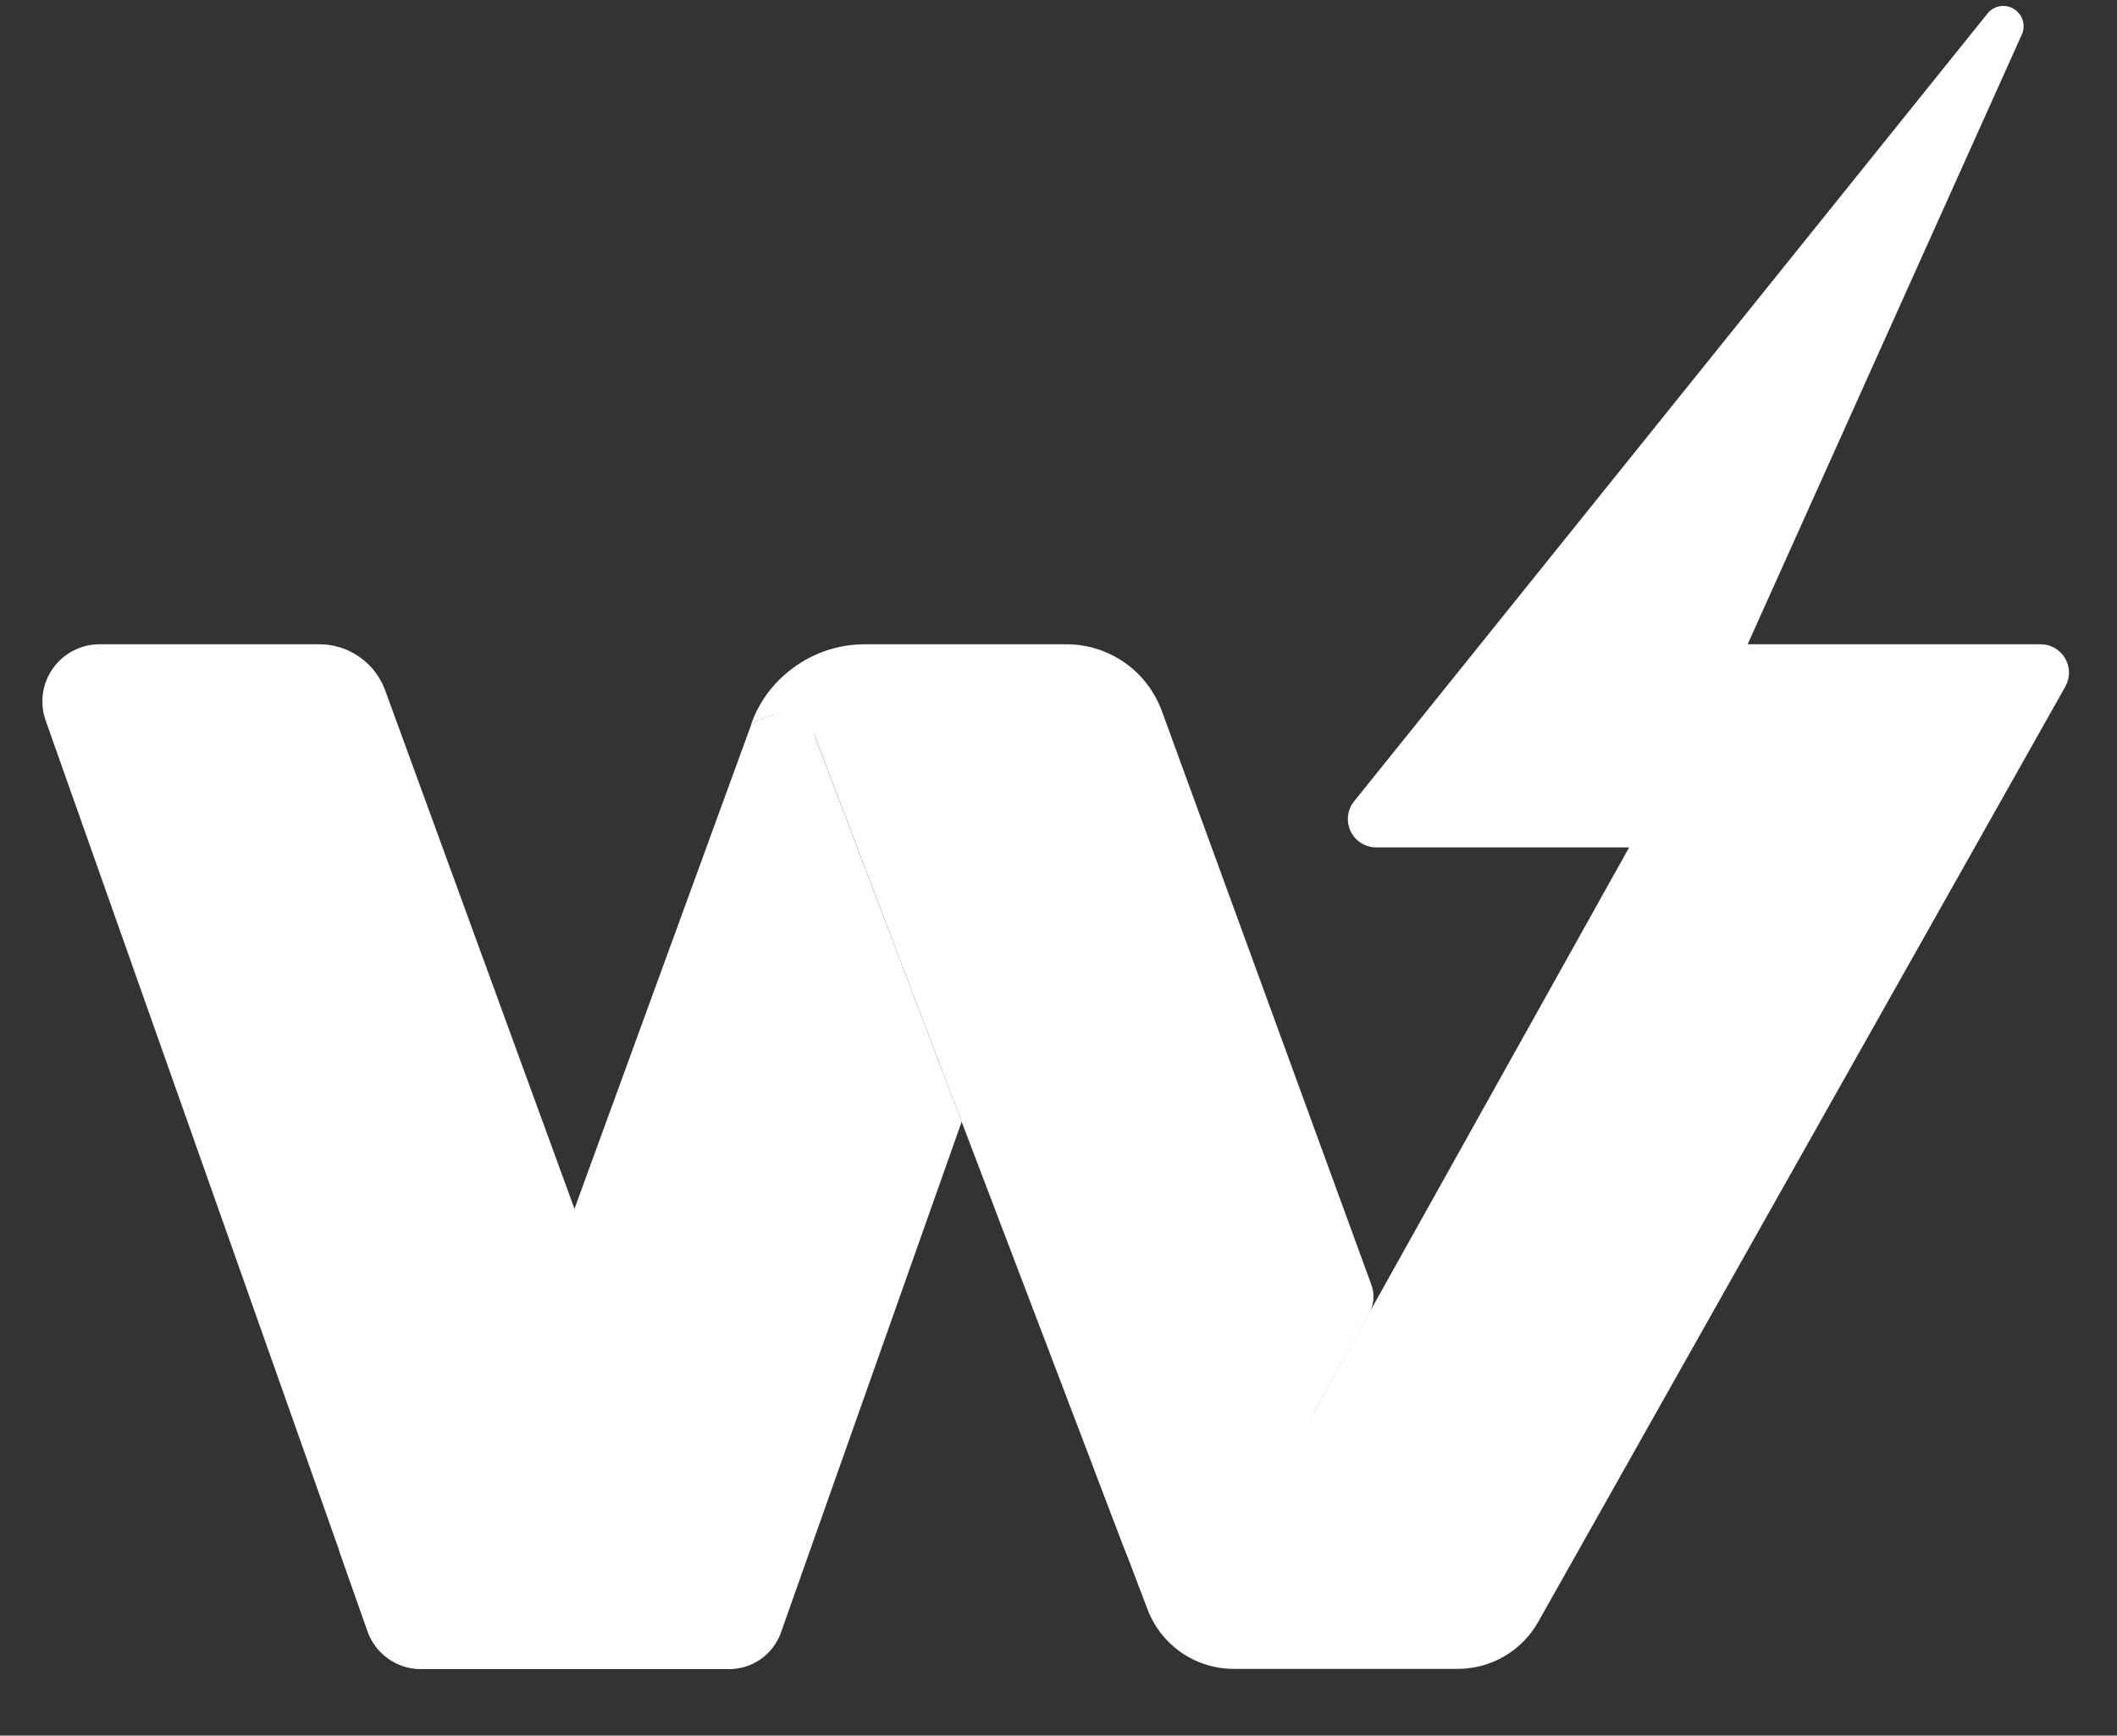 <svg xmlns="http://www.w3.org/2000/svg" width="111" height="91" viewBox="0 0 111 91" fill="none"><rect x="0" y="0" width="111" height="91" fill="#333333" stroke="none"/><path d="M91.634 33.78H106.992C107.252 33.779 107.508 33.847 107.734 33.976C107.96 34.105 108.15 34.292 108.28 34.517C108.413 34.742 108.481 34.997 108.483 35.258C108.484 35.518 108.417 35.774 108.29 36.001L80.653 85.036C80.232 85.783 79.621 86.405 78.881 86.838C78.141 87.271 77.3 87.499 76.442 87.5H64.685C63.706 87.5 62.749 87.202 61.943 86.646C61.136 86.089 60.519 85.301 60.171 84.385L57.293 76.821L57.495 76.958C58.415 77.553 59.447 77.953 60.528 78.133C61.611 78.313 62.717 78.269 63.781 78.004C64.844 77.738 65.841 77.257 66.711 76.59C67.581 75.923 68.305 75.085 68.837 74.126L85.421 44.429H72.189C71.906 44.435 71.627 44.359 71.385 44.212C71.143 44.064 70.948 43.85 70.823 43.596C70.699 43.341 70.65 43.056 70.682 42.775C70.714 42.493 70.827 42.227 71.005 42.007L104.256 0.653C104.424 0.471 104.651 0.354 104.896 0.321C105.143 0.288 105.391 0.342 105.601 0.473C105.811 0.604 105.97 0.804 106.048 1.039C106.126 1.274 106.121 1.529 106.032 1.761L91.634 33.78Z" fill="white"></path><path d="M37.635 84.533C37.635 84.922 37.559 85.306 37.409 85.666C37.261 86.025 37.043 86.352 36.768 86.627C36.494 86.902 36.166 87.12 35.807 87.269C35.448 87.417 35.062 87.494 34.674 87.494H22.064C21.452 87.494 20.857 87.305 20.357 86.953C19.857 86.601 19.48 86.103 19.275 85.528L17.776 81.269L2.395 37.778C2.234 37.325 2.184 36.841 2.25 36.366C2.316 35.891 2.495 35.439 2.772 35.047C3.049 34.655 3.415 34.336 3.842 34.115C4.267 33.895 4.74 33.779 5.219 33.779H16.74C17.495 33.779 18.232 34.011 18.851 34.445C19.47 34.878 19.94 35.492 20.198 36.202L36.634 81.216L37.476 83.514C37.587 83.841 37.641 84.186 37.635 84.533Z" fill="white"></path><path d="M50.422 58.816L40.946 85.599C40.747 86.158 40.379 86.642 39.895 86.985C39.411 87.327 38.832 87.511 38.24 87.513H22.063C21.45 87.511 20.853 87.32 20.353 86.964C19.854 86.609 19.476 86.107 19.274 85.528L17.77 81.27C18.066 81.755 20.535 85.546 23.609 81.216L39.411 37.932C39.411 37.932 41.307 36.783 42.468 37.932L50.422 58.816Z" fill="white"></path><path d="M71.792 68.861L64.644 81.636C64.351 82.159 63.916 82.588 63.389 82.871C62.861 83.155 62.264 83.282 61.666 83.238C61.07 83.194 60.496 82.98 60.017 82.622C59.538 82.263 59.17 81.776 58.957 81.216L50.422 58.816L42.758 38.678C42.593 38.255 42.284 37.904 41.884 37.687C41.486 37.471 41.023 37.402 40.579 37.493C40.163 37.58 39.762 37.732 39.395 37.943C39.786 36.847 40.48 35.885 41.395 35.165C42.513 34.27 43.903 33.781 45.334 33.78H55.902C56.999 33.777 58.069 34.113 58.968 34.742C59.866 35.37 60.549 36.261 60.923 37.292L71.898 67.345C71.992 67.59 72.031 67.853 72.013 68.114C71.994 68.376 71.919 68.631 71.792 68.861Z" fill="white"></path></svg>